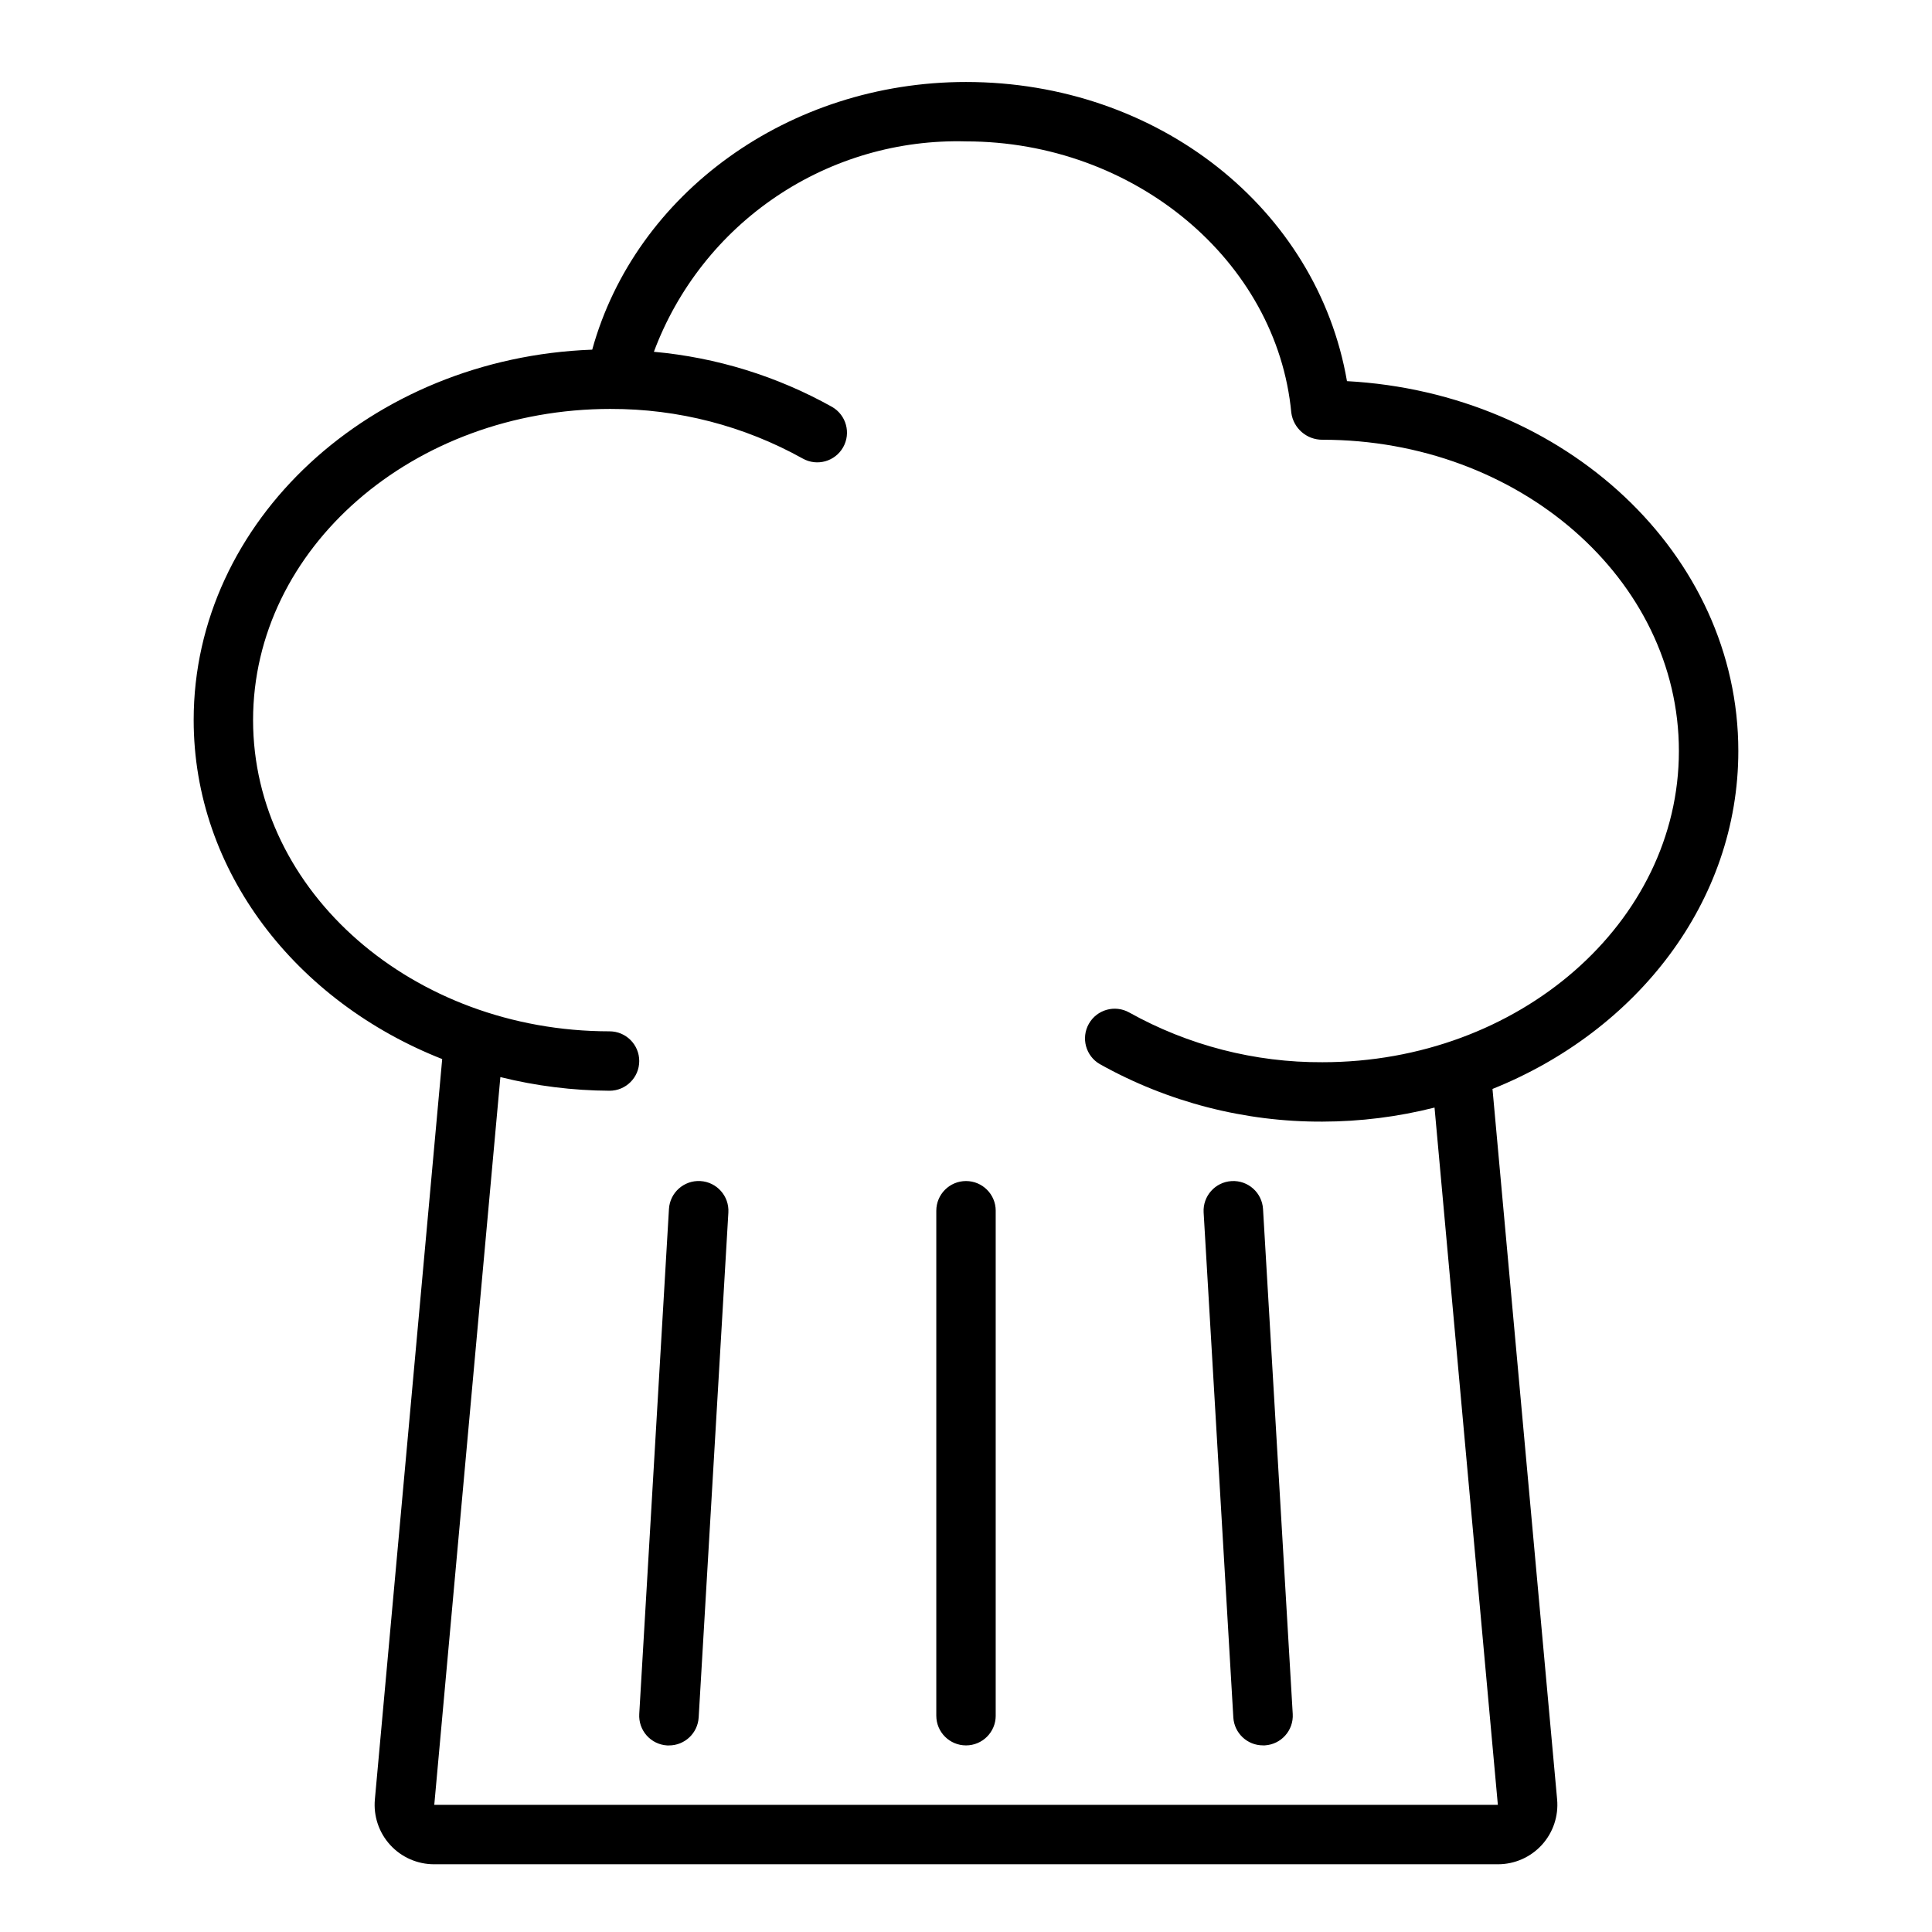 <?xml version="1.0" encoding="UTF-8"?>
<!-- Uploaded to: ICON Repo, www.svgrepo.com, Generator: ICON Repo Mixer Tools -->
<svg fill="#000000" width="800px" height="800px" version="1.1" viewBox="144 144 512 512" xmlns="http://www.w3.org/2000/svg">
 <path d="m500.96 245c-7.887-45.66-50.043-79.273-100.96-79.273-46.973 0-87.578 29.465-99.055 70.934-58.656 2.152-105.62 45.352-105.62 98.141 0 40.102 27.129 74.609 65.863 89.859l-17.844 196.22c-0.398 4.418 1.078 8.797 4.078 12.066 2.996 3.269 7.234 5.121 11.668 5.102h281.9c4.418-0.004 8.633-1.863 11.613-5.129 2.981-3.266 4.449-7.637 4.051-12.039l-17.129-188.3c38.383-15.391 65.148-49.707 65.148-89.555 0-52.113-45.754-94.871-103.71-98.02zm-6.496 180.5c-17.922 0.09-35.566-4.453-51.223-13.188-3.777-2.106-8.547-0.766-10.68 2.996-2.133 3.766-0.828 8.543 2.918 10.703 18.023 10.074 38.34 15.32 58.984 15.23 10.016-0.016 19.992-1.266 29.703-3.723l16.781 184.78h-281.86l17.516-192.86c9.465 2.356 19.176 3.57 28.93 3.621 4.348 0 7.871-3.527 7.871-7.875s-3.523-7.871-7.871-7.871c-52.09 0-94.465-37-94.465-82.484s42.344-82.453 94.785-82.461v0.004c17.816-0.043 35.34 4.488 50.902 13.16 3.777 2.106 8.547 0.77 10.68-2.992 2.133-3.766 0.828-8.543-2.918-10.703-14.543-8.137-30.637-13.113-47.23-14.609 6.254-16.758 17.59-31.137 32.418-41.133 14.832-10 32.414-15.113 50.293-14.625 44.555 0 82.43 31.598 86.215 71.941 0.57 4.109 4.102 7.156 8.246 7.125 52.09 0 94.465 37 94.465 82.484 0 45.48-42.375 82.48-94.465 82.48zm-86.594 39.359v133.82h0.004c0 4.348-3.523 7.871-7.871 7.871s-7.875-3.523-7.875-7.871v-133.82c0-4.348 3.527-7.871 7.875-7.871s7.871 3.523 7.871 7.871zm-70.844 0.473-7.871 133.82h-0.004c-0.246 4.164-3.699 7.414-7.871 7.406h-0.473c-2.086-0.121-4.039-1.066-5.43-2.633-1.387-1.562-2.094-3.613-1.969-5.703l7.871-133.82c0.254-4.348 3.984-7.664 8.332-7.41s7.668 3.984 7.414 8.332zm133.82 133.82-7.871-133.82c-0.258-4.348 3.062-8.078 7.41-8.332 4.348-0.254 8.078 3.062 8.332 7.41l7.871 133.82c0.25 4.336-3.055 8.055-7.391 8.312h-0.473c-4.168 0.016-7.625-3.227-7.879-7.391z"/>
</svg>